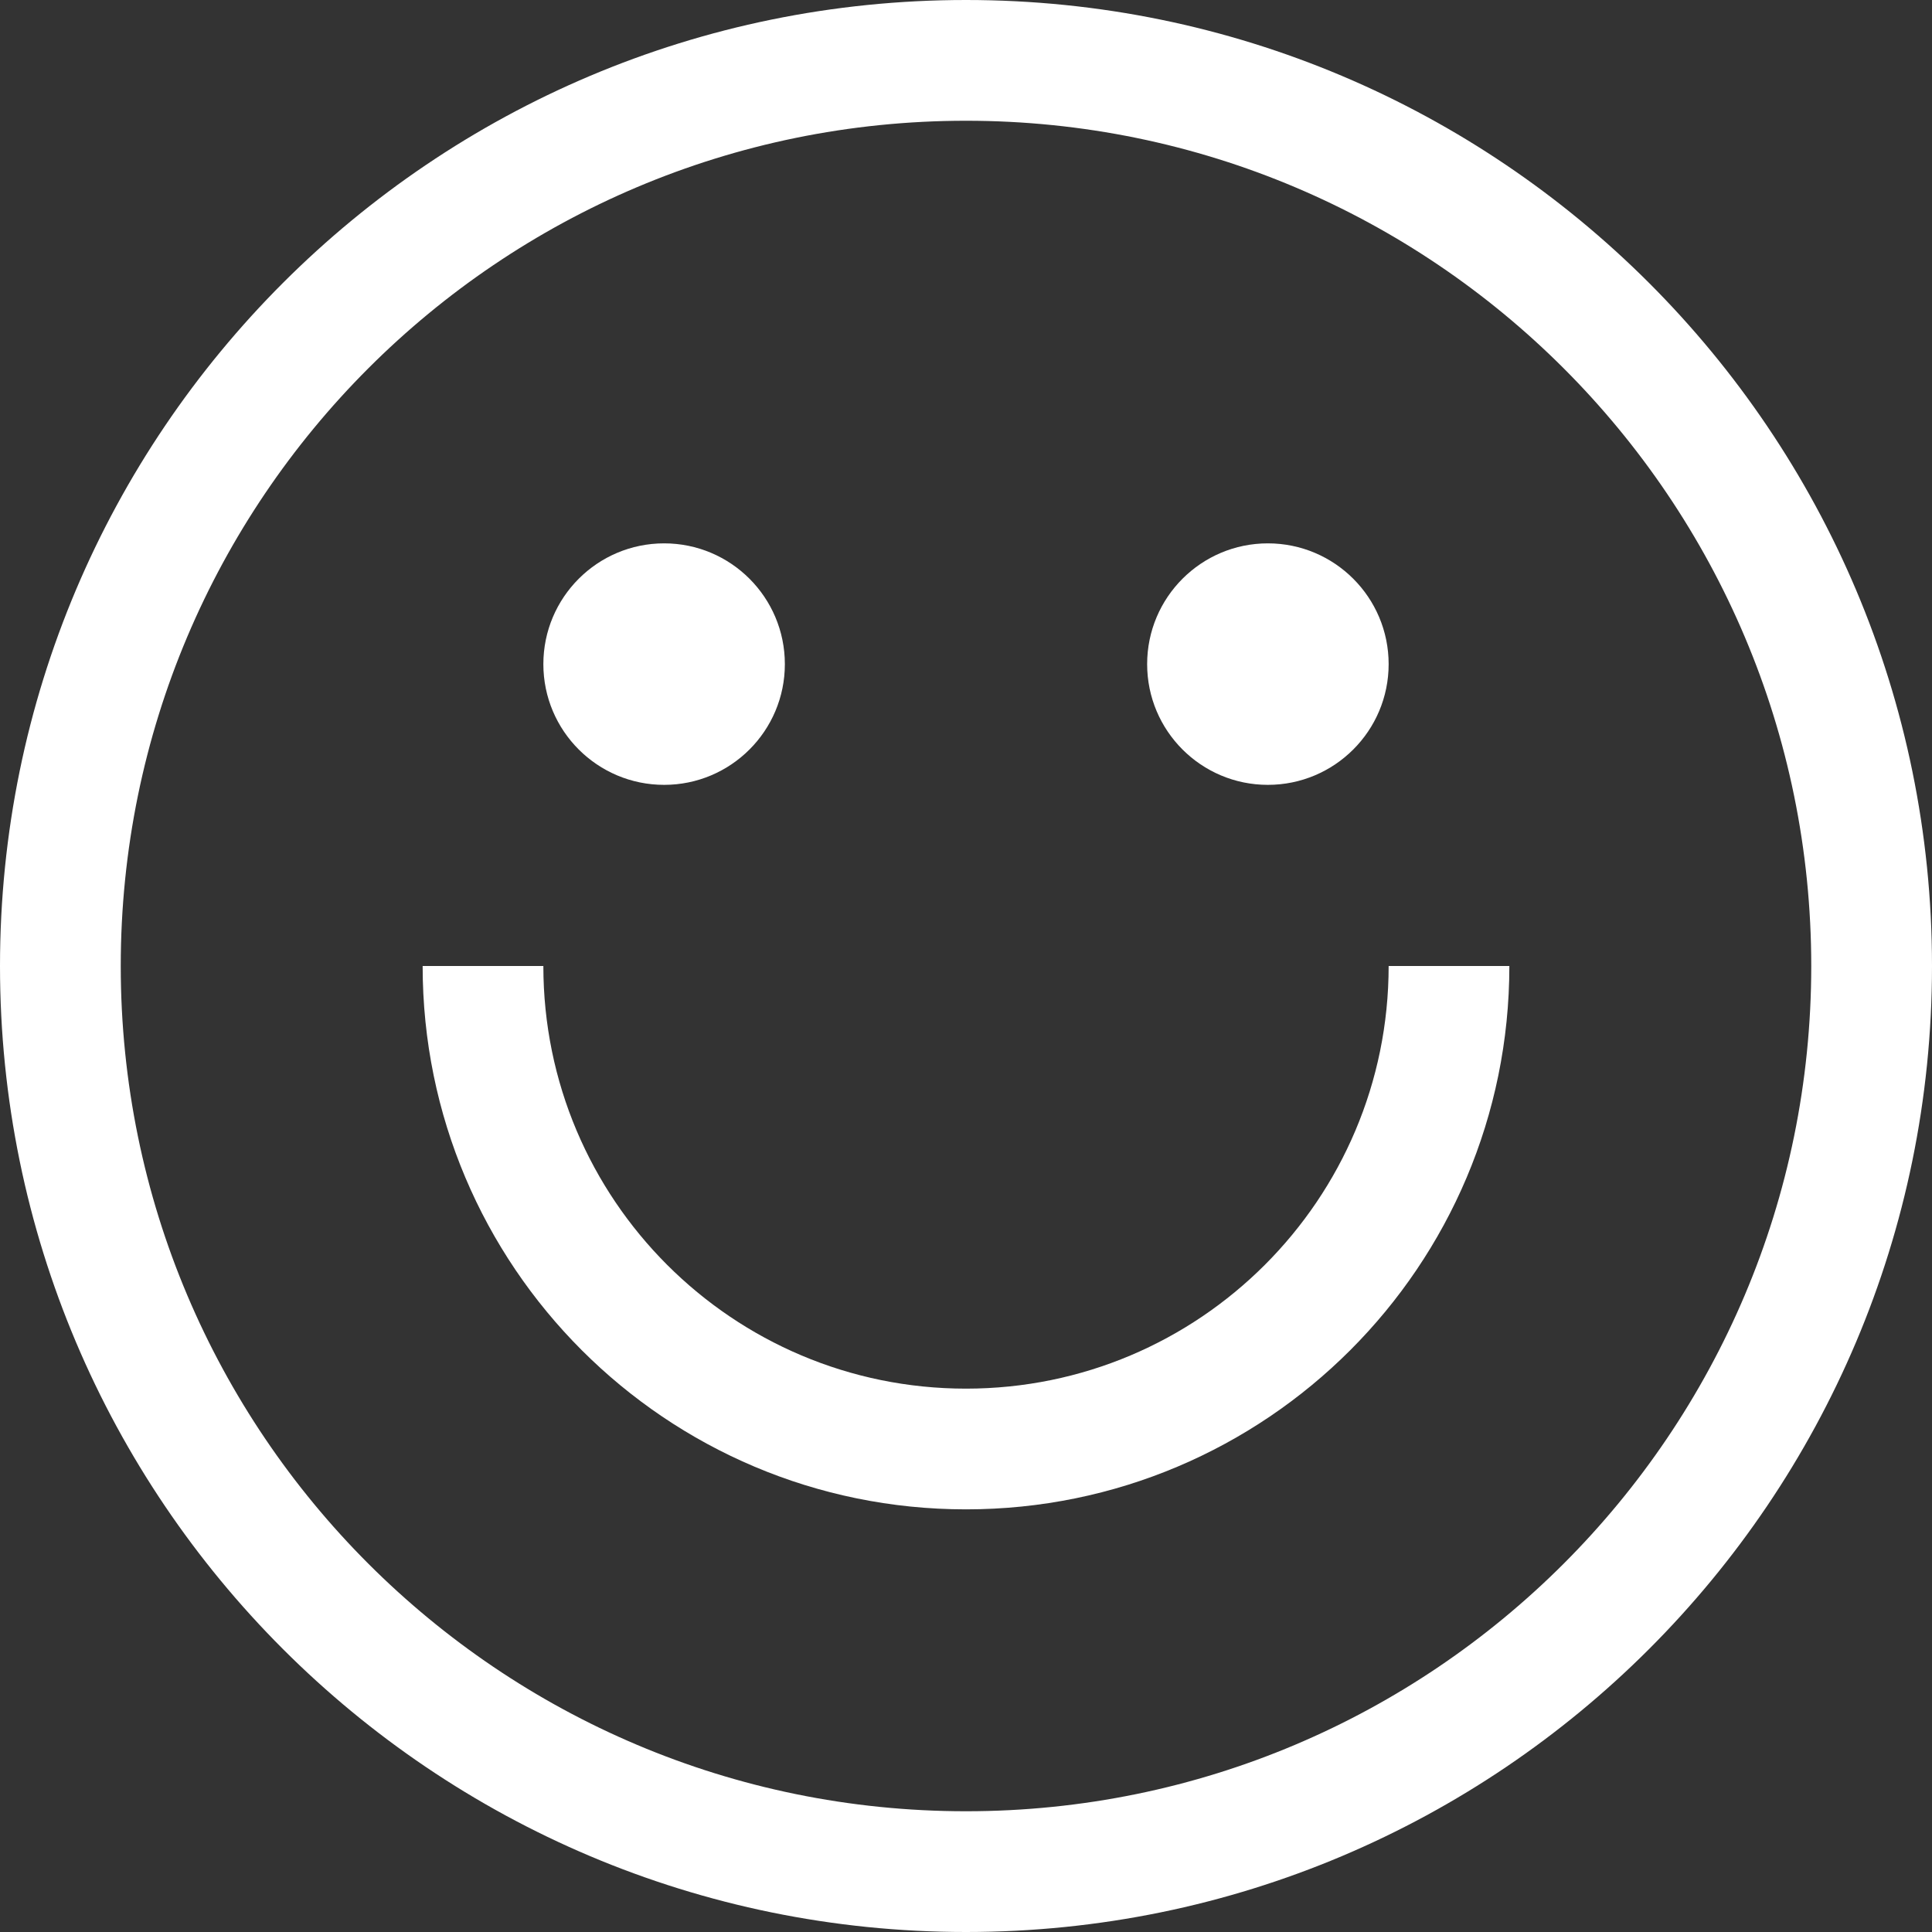 <?xml version="1.0" encoding="UTF-8"?> <svg xmlns="http://www.w3.org/2000/svg" width="50" height="50" viewBox="0 0 50 50" fill="none"><rect x="0" y="0" width="50" height="50" fill="#333333" stroke="none"/><g clip-path="url(#clip0_1540_730)"><path d="M25 0C11.193 0 0 11.193 0 25C0 38.807 11.193 50 25 50C38.807 50 50 38.807 50 25C50 11.193 38.807 0 25 0ZM25 46.875C12.919 46.875 3.125 37.081 3.125 25C3.125 12.919 12.919 3.125 25 3.125C37.081 3.125 46.875 12.919 46.875 25C46.875 37.081 37.081 46.875 25 46.875Z" fill="white"></path><path d="M17.188 20.312C18.913 20.312 20.312 18.913 20.312 17.188C20.312 15.462 18.913 14.062 17.188 14.062C15.462 14.062 14.062 15.462 14.062 17.188C14.062 18.913 15.462 20.312 17.188 20.312Z" fill="white"></path><path d="M32.812 20.312C34.538 20.312 35.938 18.913 35.938 17.188C35.938 15.462 34.538 14.062 32.812 14.062C31.087 14.062 29.688 15.462 29.688 17.188C29.688 18.913 31.087 20.312 32.812 20.312Z" fill="white"></path><path d="M35.938 25C35.938 31.041 31.041 35.938 25 35.938C18.959 35.938 14.062 31.041 14.062 25H10.938C10.938 32.767 17.233 39.062 25 39.062C32.767 39.062 39.062 32.767 39.062 25H35.938Z" fill="white"></path></g><defs><clipPath id="clip0_1540_730"><rect width="50" height="50" fill="white"></rect></clipPath></defs></svg> 